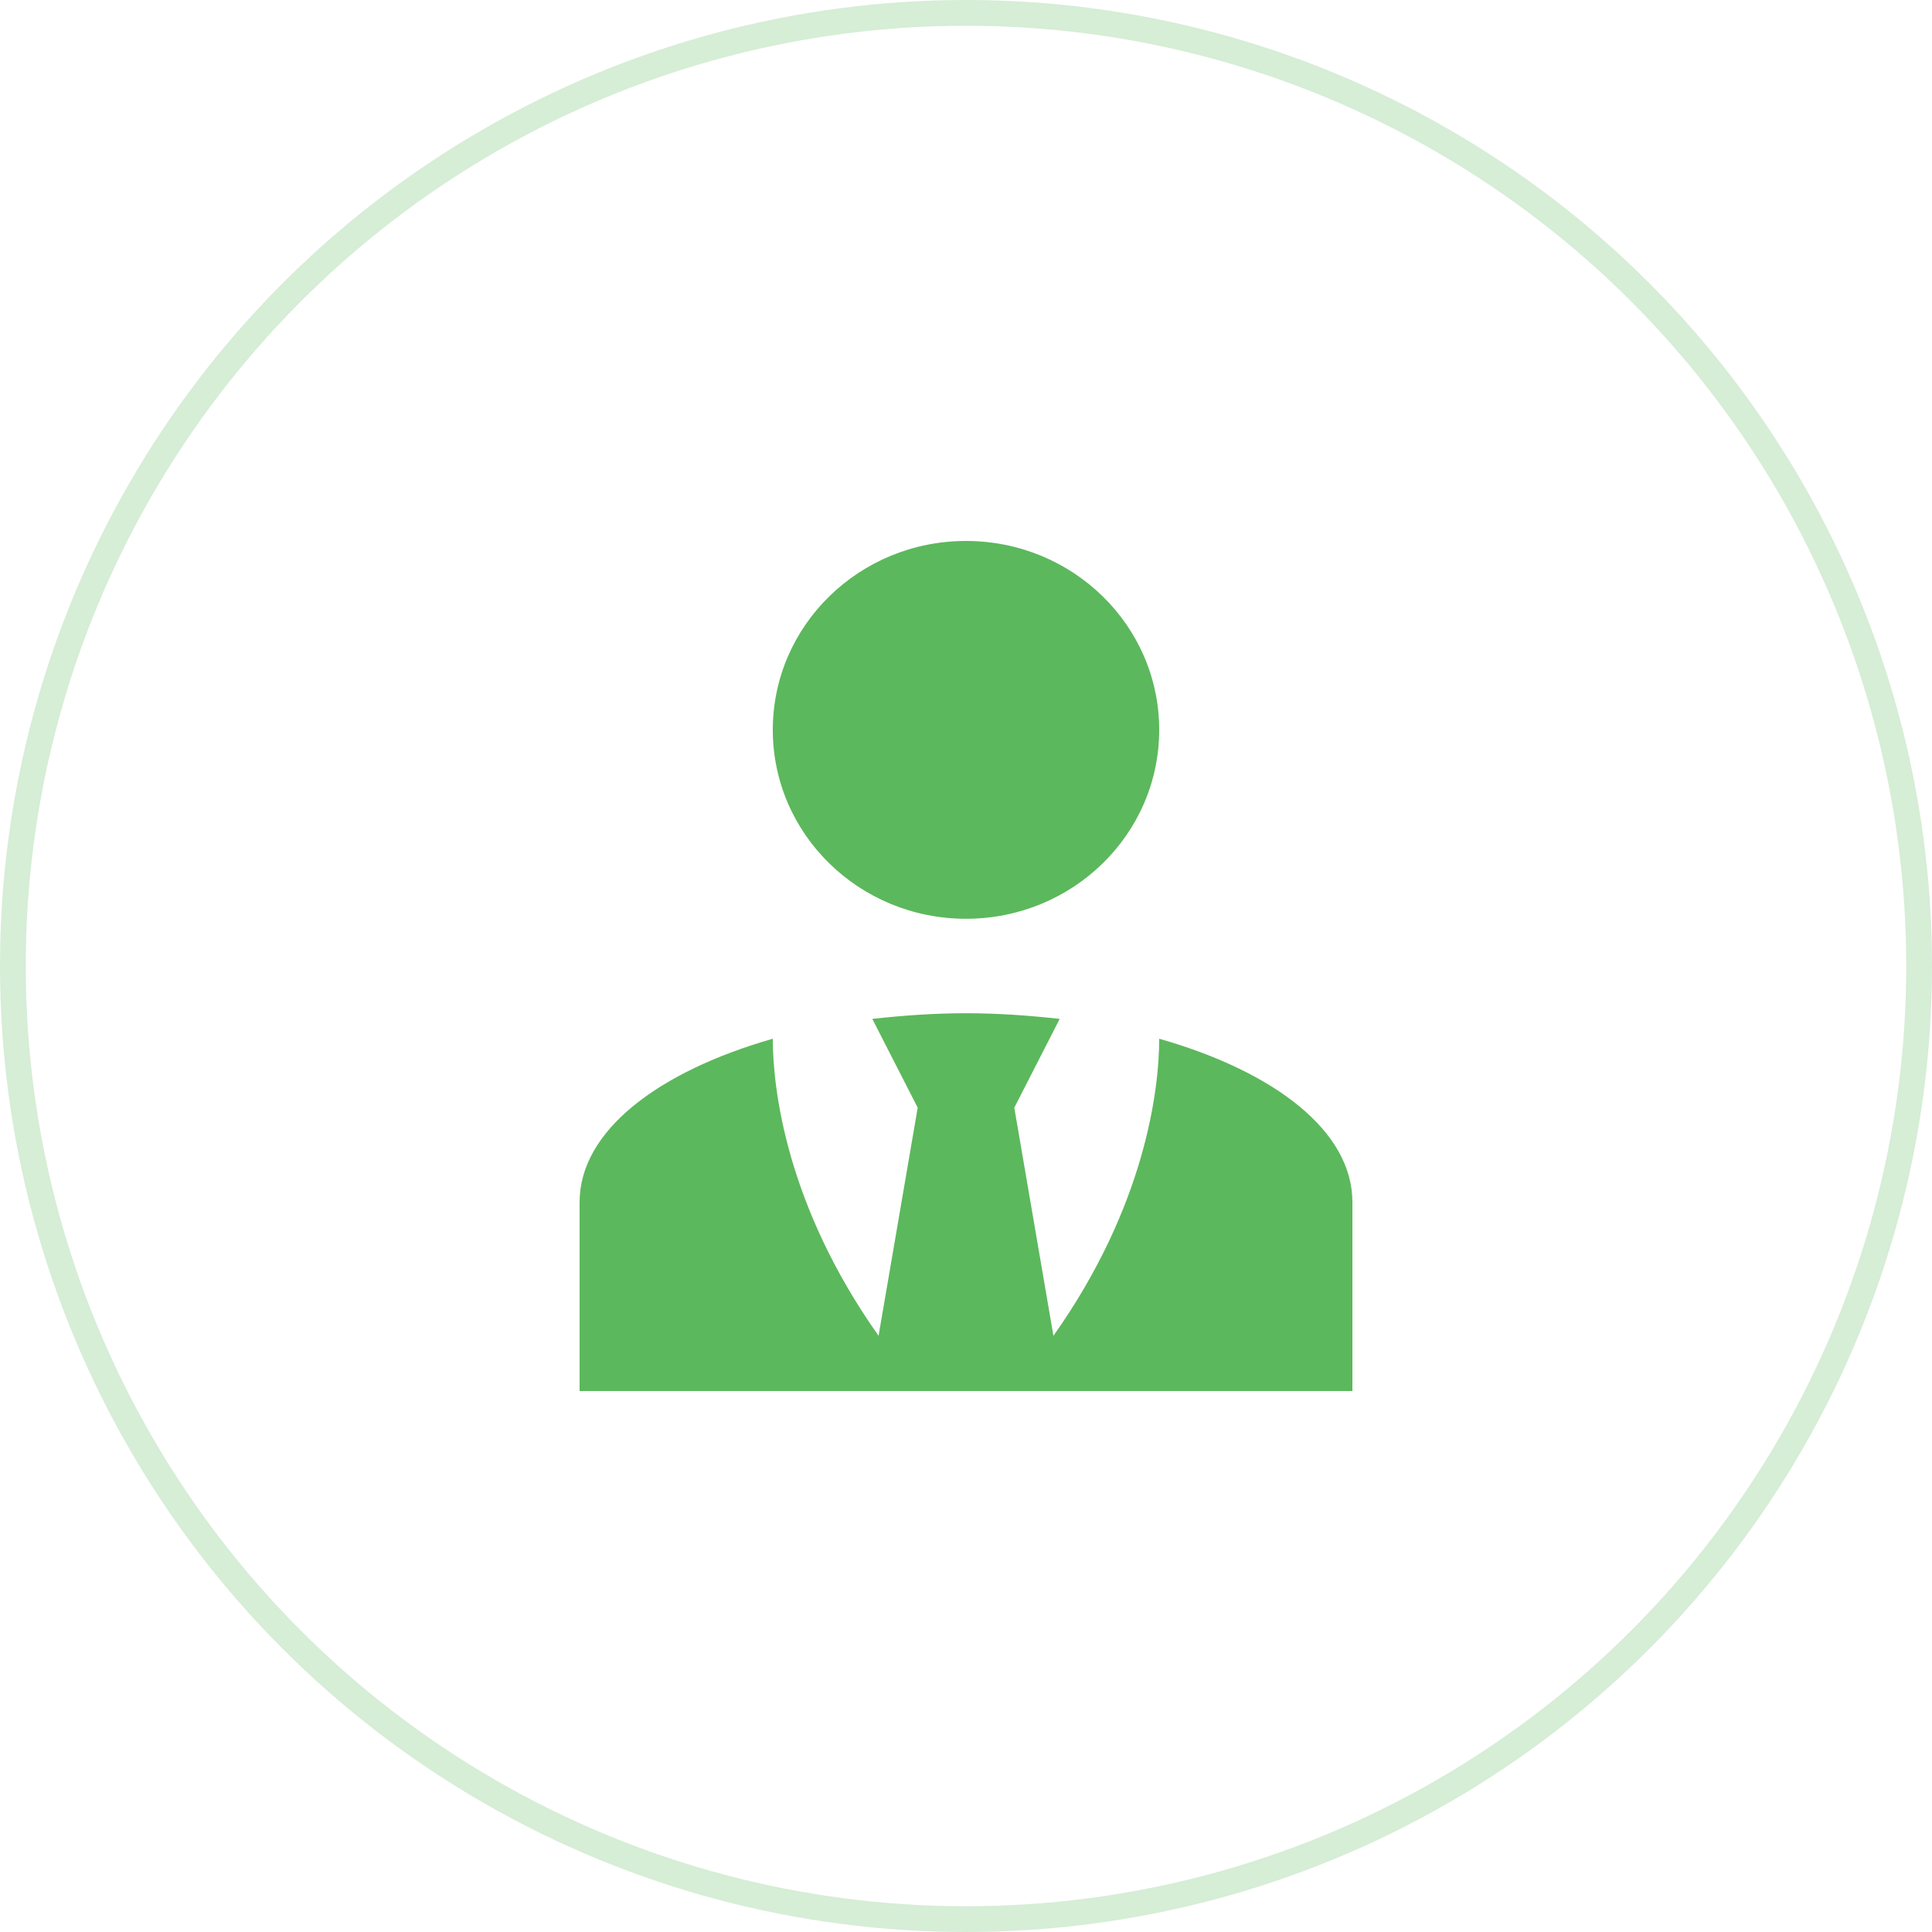 <svg width="75" height="75" viewBox="0 0 75 75" fill="none" xmlns="http://www.w3.org/2000/svg">
<path d="M37.5 21C41.644 21 45 24.282 45 28.333C45 32.385 41.644 35.667 37.5 35.667C33.356 35.667 30 32.385 30 28.333C30 24.282 33.356 21 37.5 21ZM45 40.323C45 42.267 44.475 46.795 40.894 51.855L39.375 43L41.138 39.553C39.975 39.425 38.756 39.333 37.5 39.333C36.244 39.333 35.025 39.425 33.862 39.553L35.625 43L34.106 51.855C30.525 46.795 30 42.267 30 40.323C25.519 41.607 22.5 43.917 22.5 46.667V54H52.5V46.667C52.5 43.917 49.5 41.607 45 40.323Z" fill="#5CB85C"/>
<circle cx="37.5" cy="37.5" r="37" stroke="#5CB85C" stroke-opacity="0.25"/>
</svg>

